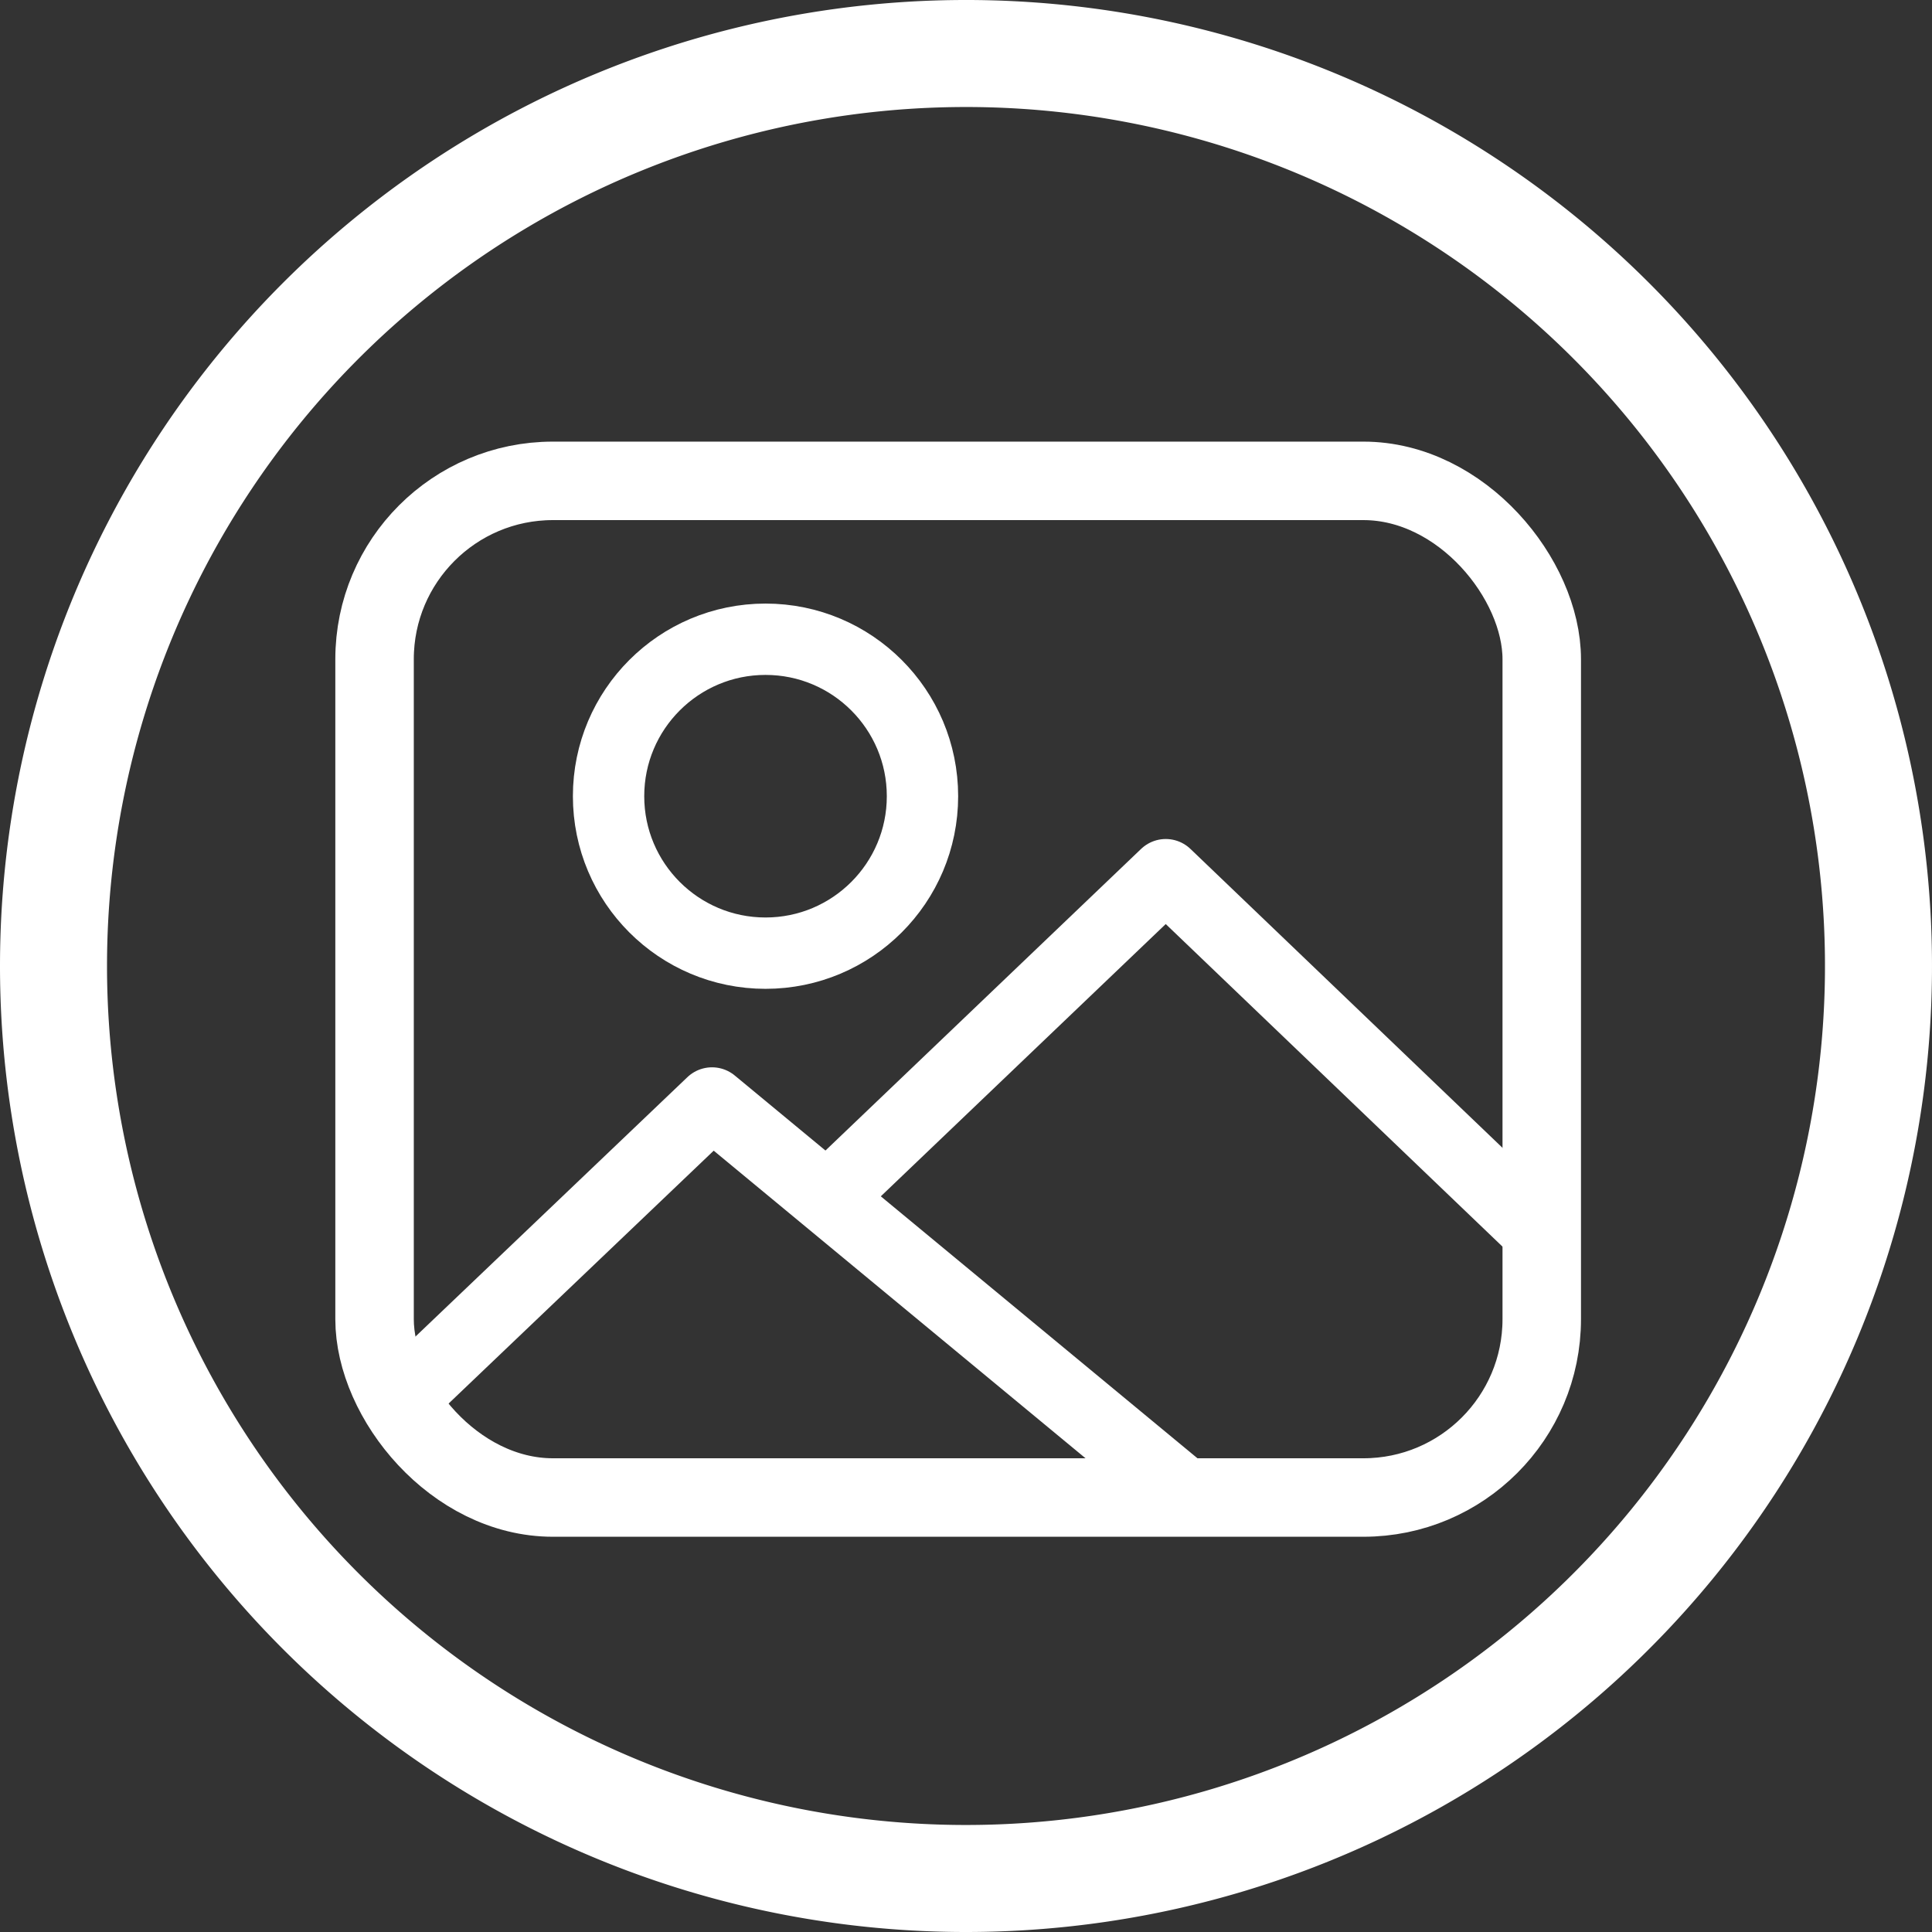 <svg xmlns="http://www.w3.org/2000/svg" viewBox="0 0 27.08 27.08"><rect x="0" y="0" width="27.08" height="27.08" fill="#333333" stroke="none"/><defs><style>.cls-1,.cls-2,.cls-3{fill:none;stroke:#fff;}.cls-1{stroke-miterlimit:3.86;stroke-width:1.5px;}.cls-2,.cls-3{stroke-linejoin:round;}.cls-2{stroke-width:1.1px;}</style></defs><title>Tmuna - White</title><g id="Layer_2" data-name="Layer 2"><g id="MEIDAIM_PANEL_copy" data-name="MEIDAIM PANEL copy"><g id="Tmuna_Icon_Circle_Group_" data-name="Tmuna Icon Circle&lt;Group&gt;"><path class="cls-1" d="M.75,13.54A12.79,12.79,0,1,1,13.54,26.33,12.79,12.79,0,0,1,.75,13.54Z"/><rect class="cls-2" x="5.25" y="6.74" width="16.36" height="14.25" rx="2.5" ry="2.5"/><circle class="cls-3" cx="10.73" cy="11.16" r="2.2"/><polyline class="cls-3" points="21.56 17.26 16.34 12.26 11.61 16.78"/><polyline class="cls-3" points="16.58 20.92 9.98 15.46 5.64 19.6"/></g></g></g></svg>